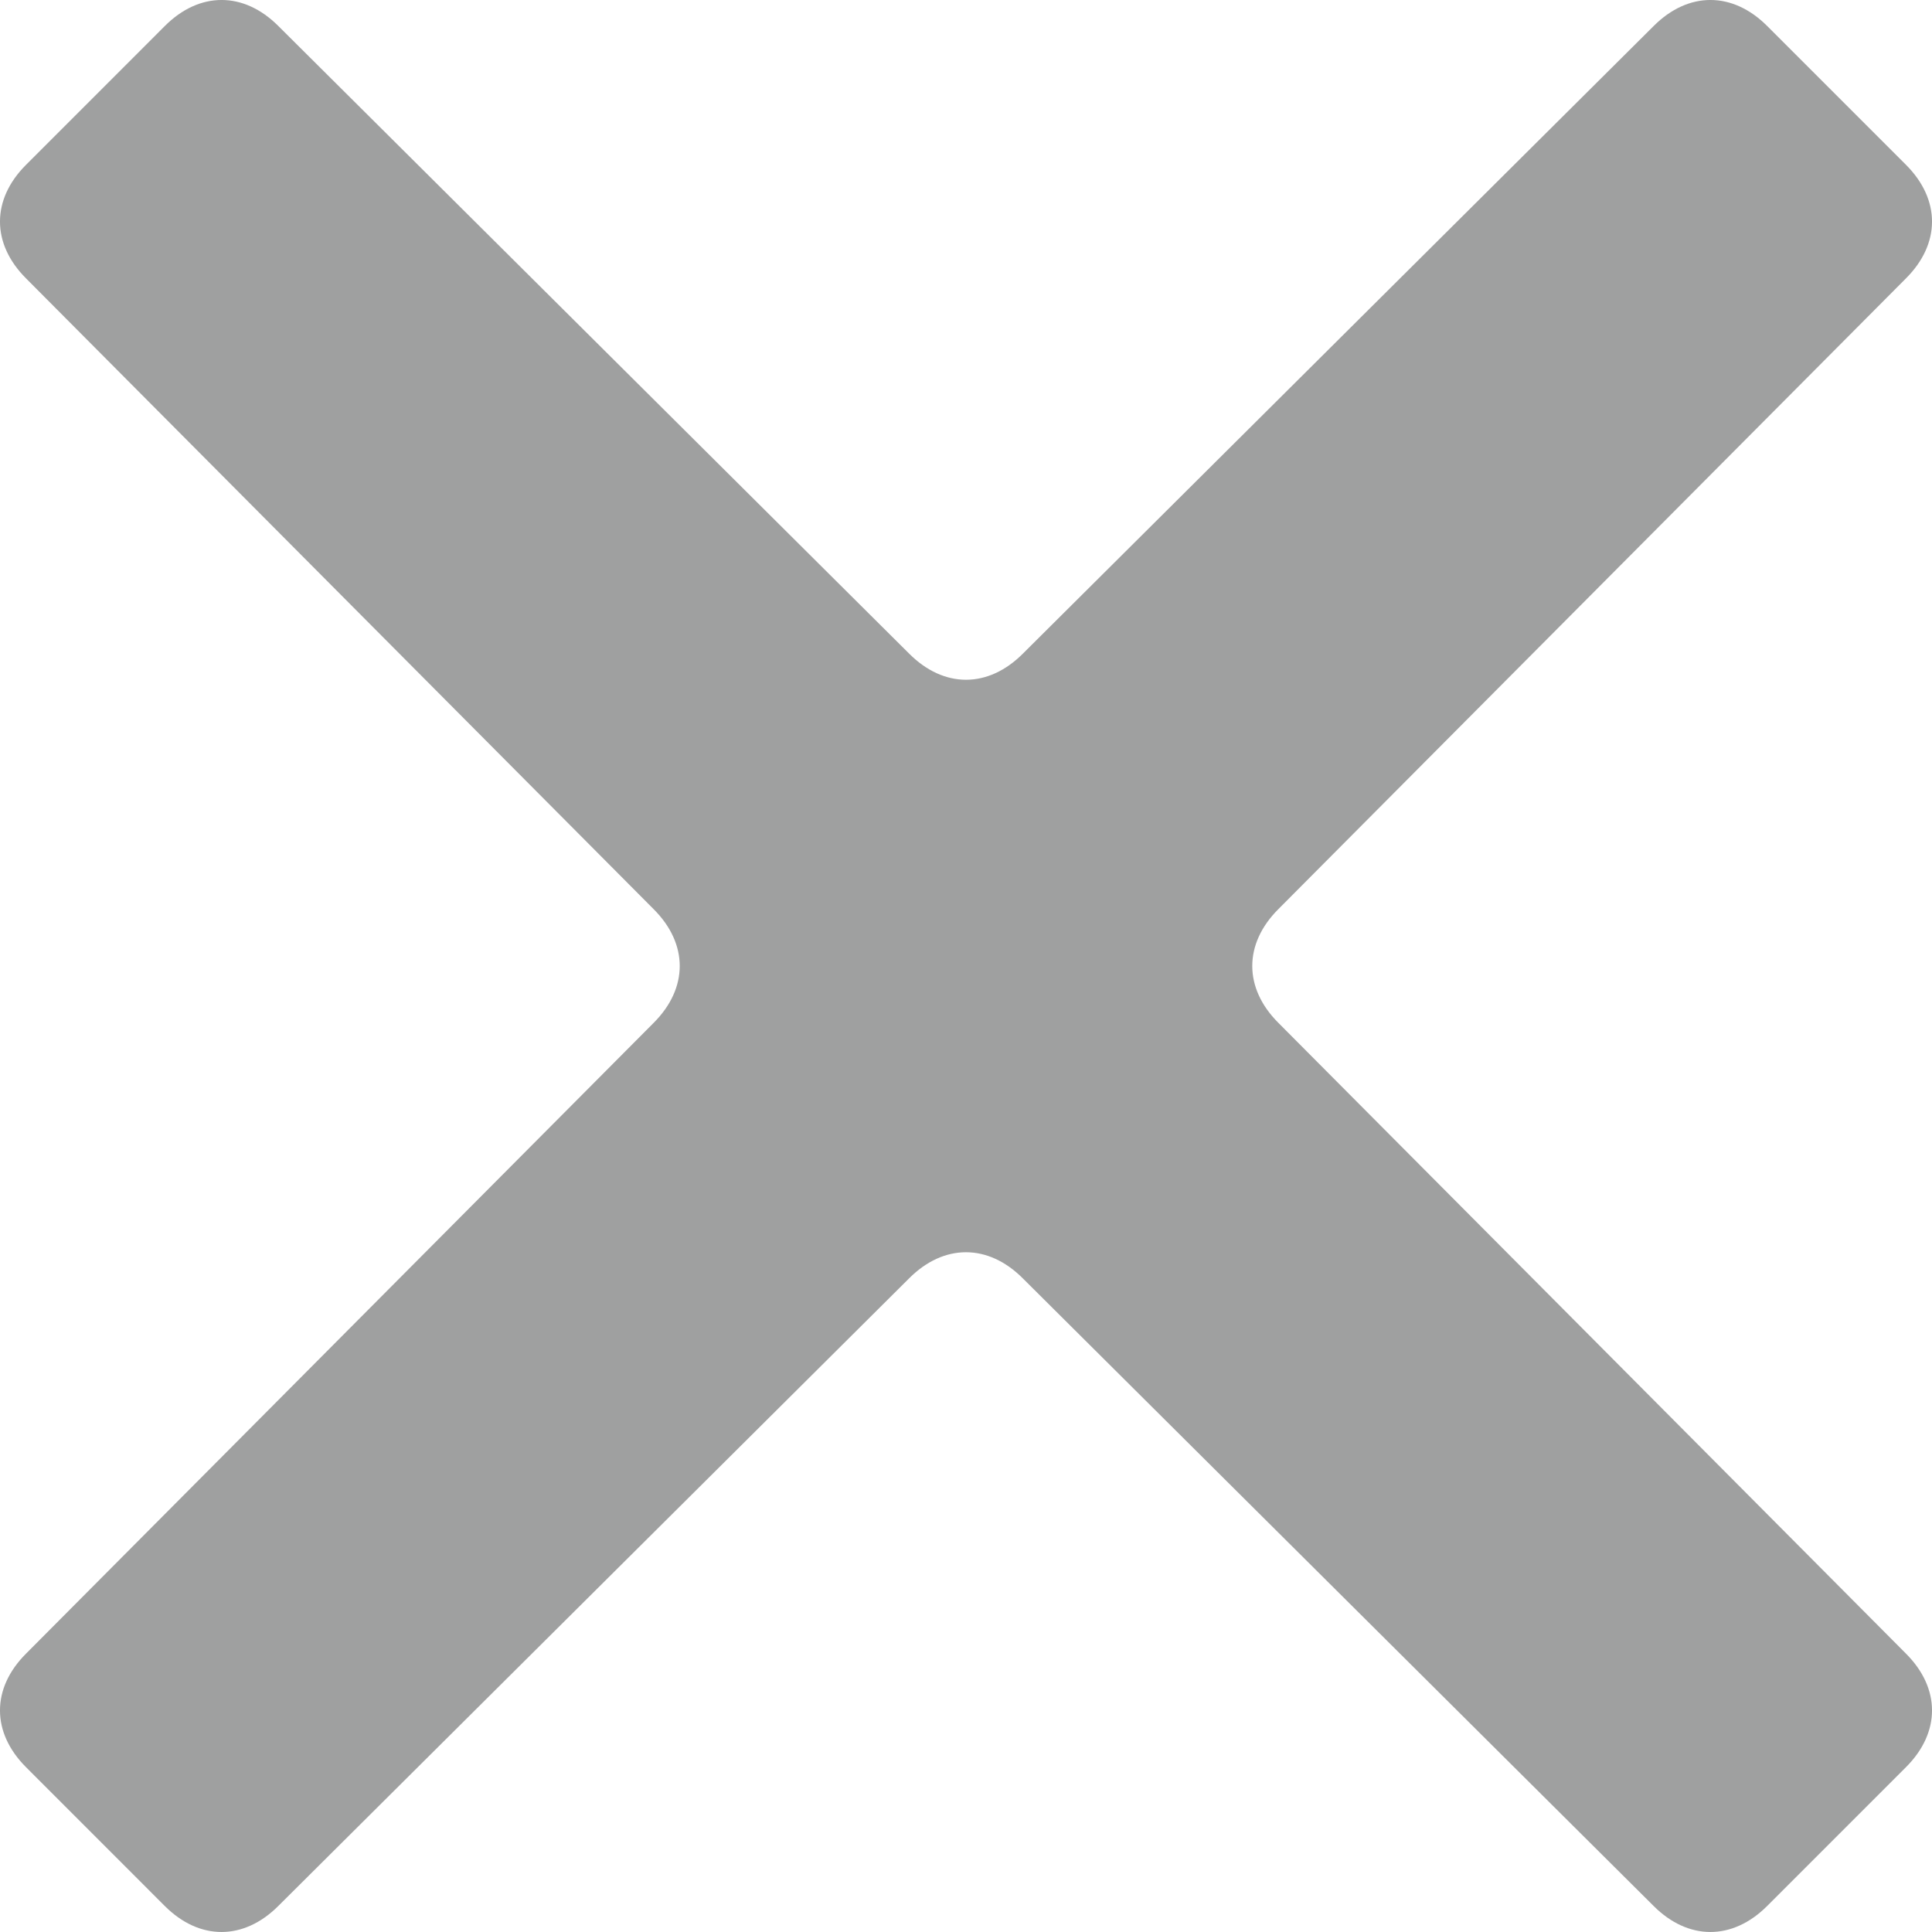 <?xml version="1.0" encoding="UTF-8"?><svg id="_レイヤー_2" xmlns="http://www.w3.org/2000/svg" width="66" height="66" viewBox="0 0 66 66"><defs><style>.cls-1{fill:#9fa0a0;}</style></defs><g id="_レイヤー_1-2"><path class="cls-1" d="M65.11,60.37l-4.741,4.741c-1.185,1.185-2.694,1.185-3.879,0l-21.552-21.443c-1.185-1.186-2.694-1.186-3.879,0l-21.552,21.443c-1.185,1.185-2.694,1.185-3.879,0L.889,60.37c-1.186-1.186-1.186-2.694,0-3.879l21.443-21.551c1.185-1.186,1.185-2.694,0-3.879L.889,9.51c-1.186-1.186-1.186-2.694,0-3.879L5.63,.889c1.185-1.186,2.694-1.186,3.879,0L31.061,22.332c1.185,1.186,2.694,1.186,3.879,0L56.491,.889c1.185-1.186,2.694-1.186,3.879,0l4.741,4.741c1.186,1.186,1.186,2.694,0,3.879l-21.443,21.551c-1.185,1.186-1.185,2.694,0,3.879l21.443,21.551c1.186,1.186,1.186,2.694,0,3.879Z"/></g></svg>